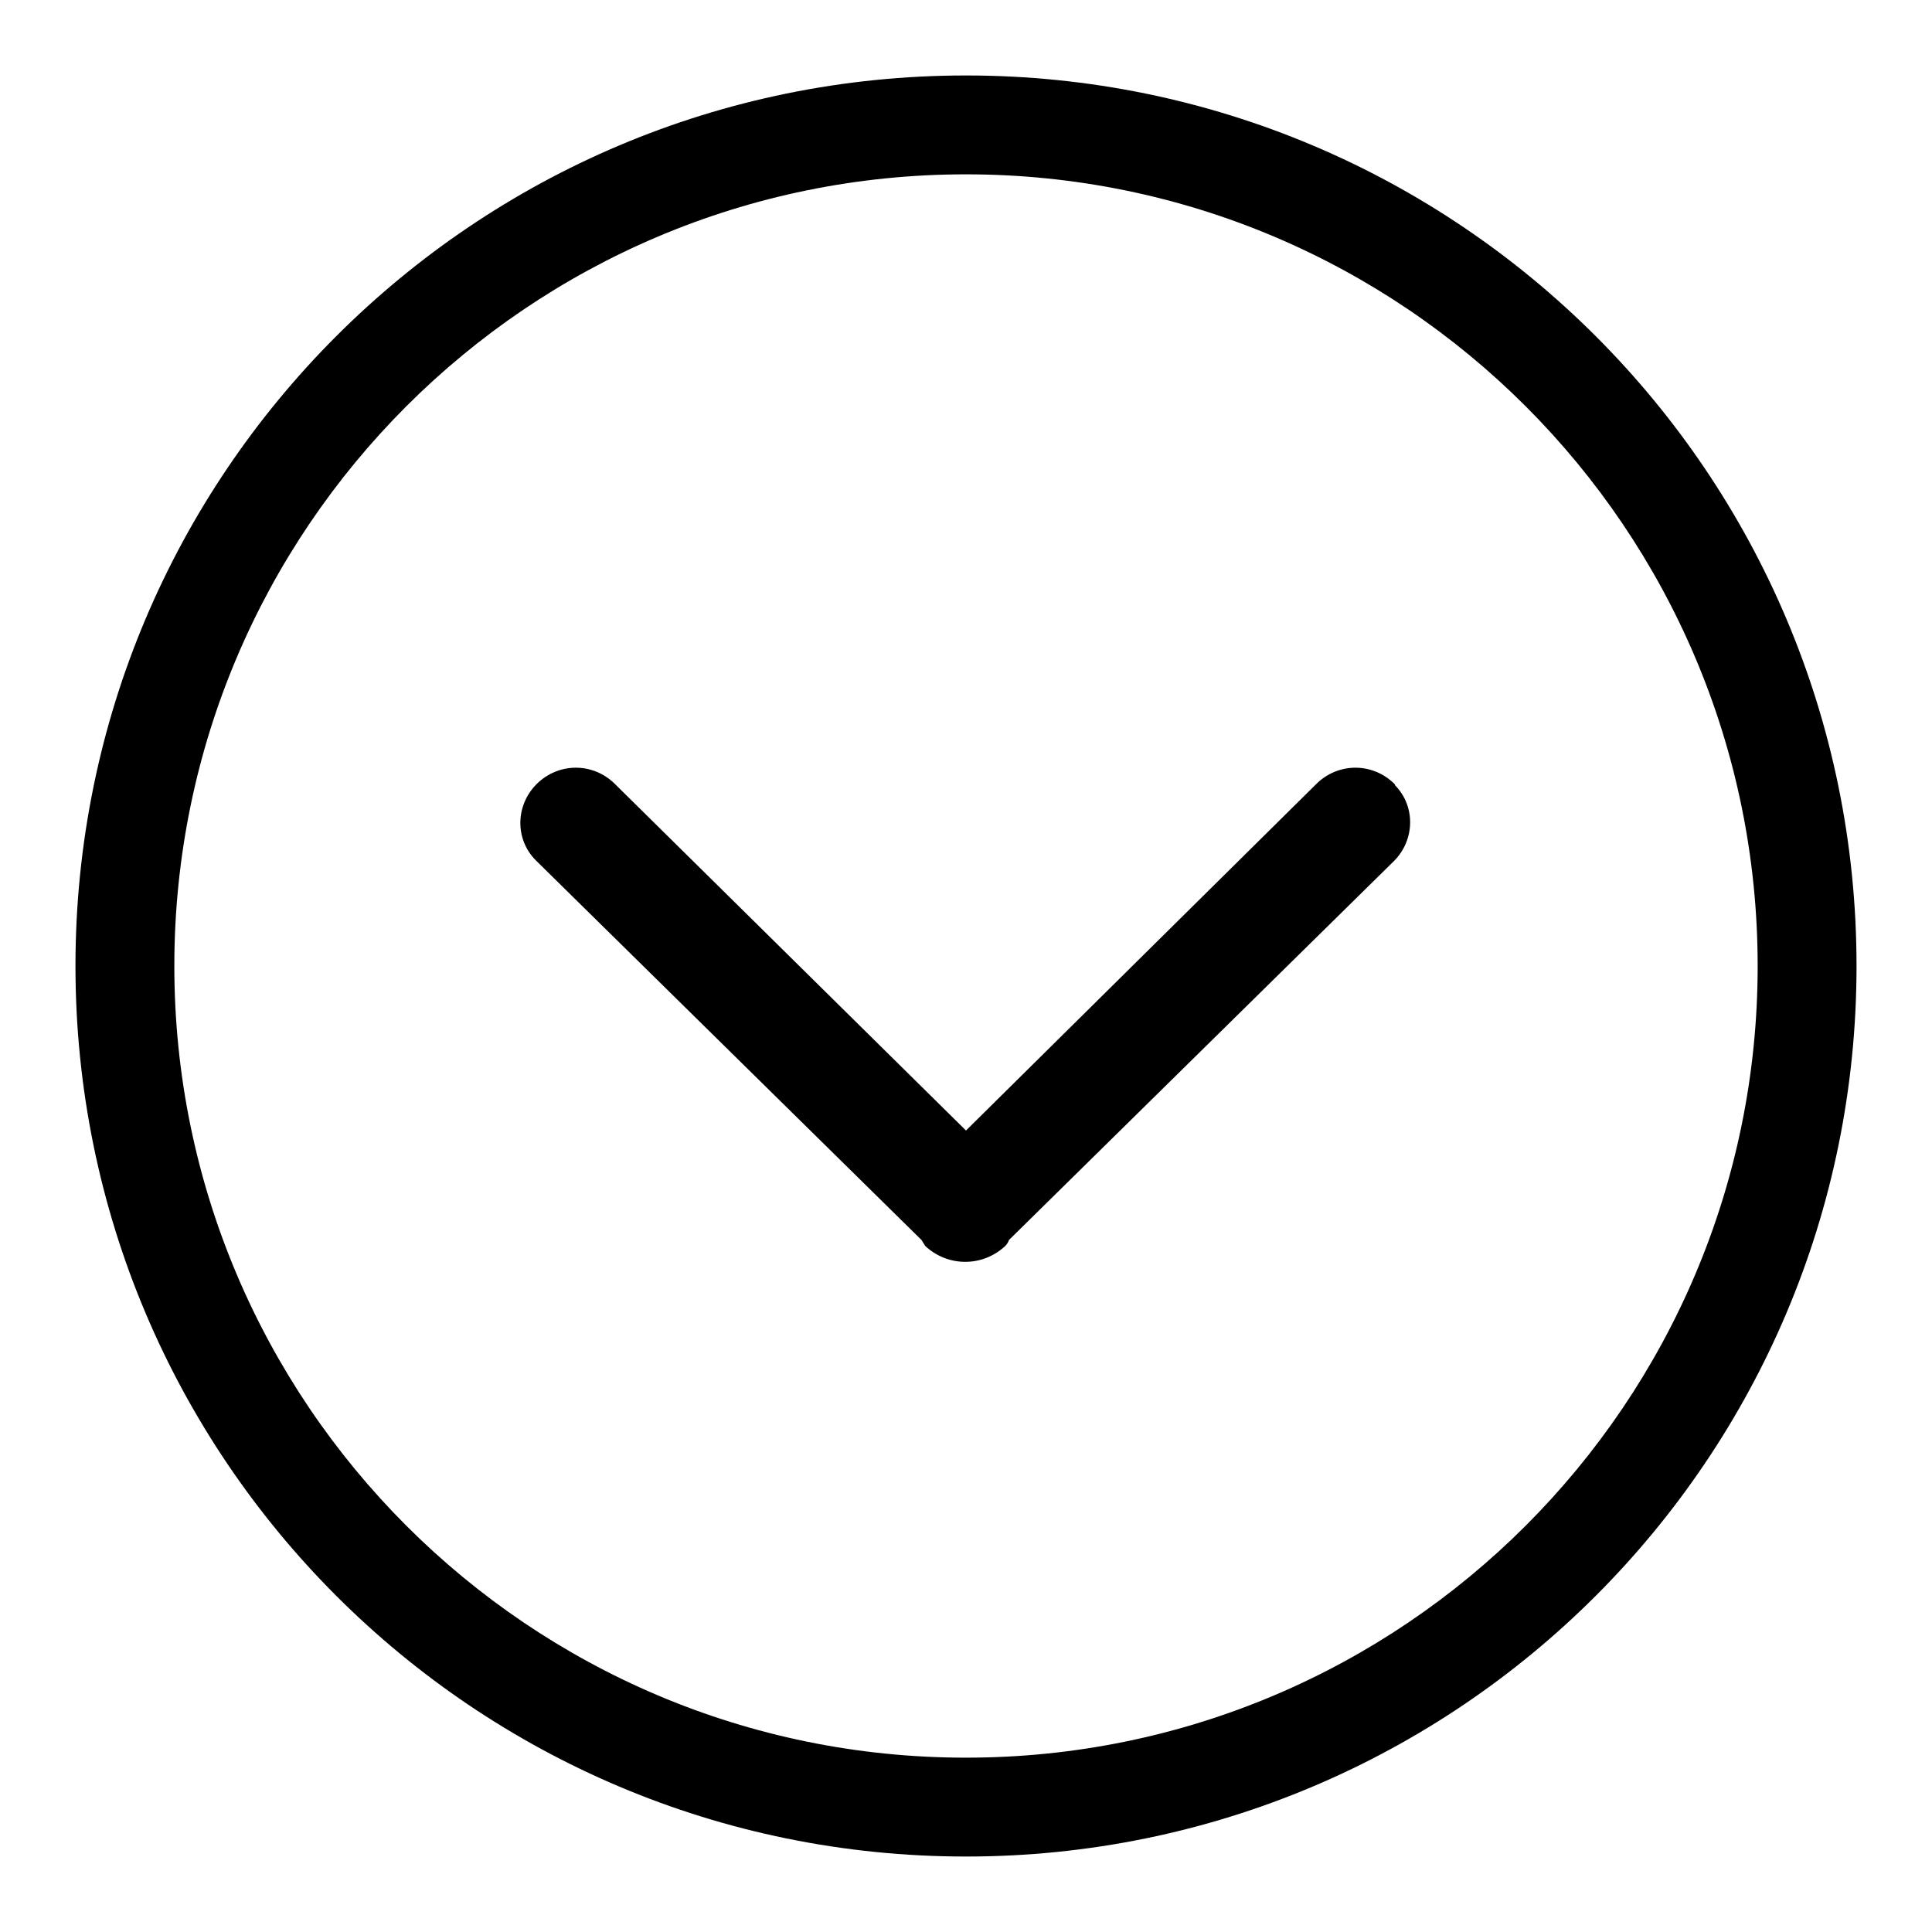 <?xml version="1.0" encoding="utf-8"?>
<!-- Svg Vector Icons : http://www.onlinewebfonts.com/icon -->
<!DOCTYPE svg PUBLIC "-//W3C//DTD SVG 1.1//EN" "http://www.w3.org/Graphics/SVG/1.1/DTD/svg11.dtd">
<svg version="1.1" xmlns="http://www.w3.org/2000/svg" xmlns:xlink="http://www.w3.org/1999/xlink" x="0px" y="0px" viewBox="0 0 256 256" enable-background="new 0 0 256 256" xml:space="preserve">
<g> <path fill="#000000" d="M184.8,103.9c-2.9-2.9-7.5-2.9-10.4,0L128,149.8l-46.5-45.9c-2.9-2.9-7.5-2.9-10.4,0 c-2.8,2.8-2.9,7.3-0.1,10.1c0,0,0.1,0.1,0.1,0.1l51,50.2c0.2,0.3,0.3,0.5,0.5,0.8c3,2.8,7.6,2.8,10.6,0c0.2-0.2,0.4-0.5,0.5-0.8 l51-50.2c2.8-2.8,2.9-7.3,0.1-10.1C184.9,104,184.9,104,184.8,103.9z M128,23.1c57.9,0,104.9,47,104.9,104.9s-47,104.9-104.9,104.9 S23.1,185.9,23.1,128l0,0C23.1,70.1,70.1,23.1,128,23.1 M128,10C62.8,10,10,62.8,10,128c0,65.2,52.8,118,118,118 c65.2,0,118-52.8,118-118C246,62.8,193.2,10,128,10z"/></g>
</svg>